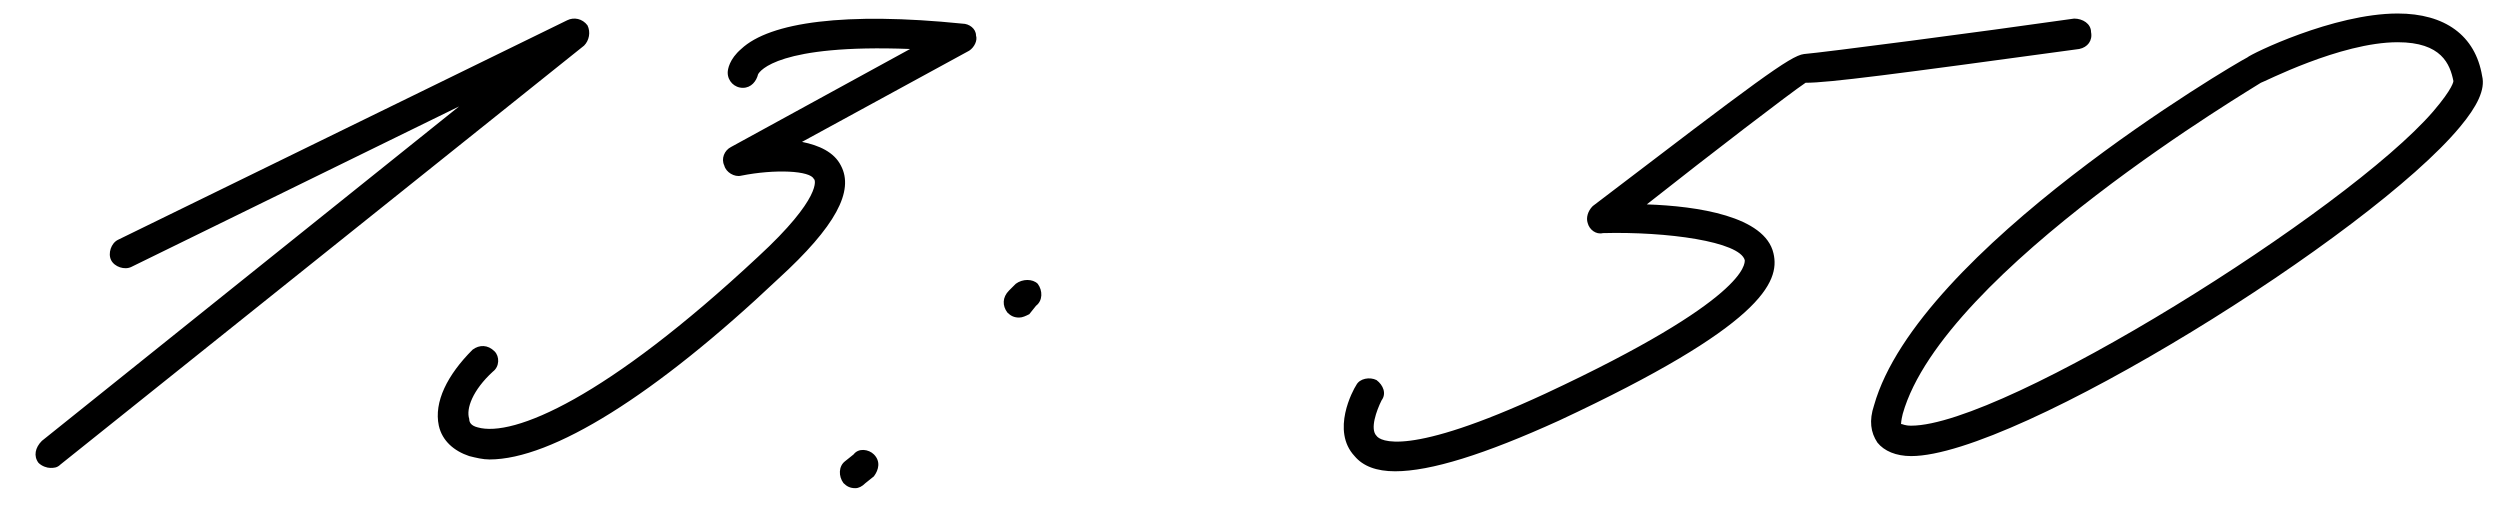 <?xml version="1.0" encoding="UTF-8"?> <svg xmlns="http://www.w3.org/2000/svg" width="74" height="15" viewBox="0 0 74 15" fill="none"><path d="M1.489 13.85C1.389 13.85 1.239 13.8 1.139 13.7C0.989 13.5 1.039 13.25 1.239 13.05L13.589 3.15L3.889 7.9C3.689 8 3.389 7.9 3.289 7.7C3.189 7.5 3.289 7.2 3.489 7.1L16.789 0.6C16.989 0.5 17.239 0.55 17.389 0.75C17.489 0.95 17.439 1.2 17.289 1.35L1.789 13.75C1.689 13.85 1.589 13.85 1.489 13.85ZM14.489 13.6C14.29 13.6 14.089 13.55 13.889 13.5C13.44 13.35 13.089 13.05 12.989 12.6C12.839 11.9 13.239 11.1 13.989 10.35C14.19 10.2 14.44 10.2 14.639 10.4C14.79 10.55 14.79 10.85 14.589 11C13.989 11.55 13.79 12.1 13.889 12.4C13.889 12.5 13.94 12.6 14.139 12.65C15.19 12.95 17.939 11.8 22.439 7.6C24.34 5.85 24.14 5.3 24.09 5.3C23.989 5.05 22.939 5 21.939 5.2C21.739 5.25 21.489 5.1 21.439 4.9C21.34 4.7 21.439 4.45 21.64 4.35L26.939 1.45C23.04 1.3 22.489 2.1 22.439 2.2C22.39 2.4 22.239 2.6 21.989 2.6C21.739 2.6 21.54 2.4 21.54 2.15C21.54 2.05 21.59 1.75 21.939 1.45C22.79 0.65 25.04 0.35 28.489 0.7C28.689 0.7 28.89 0.85 28.89 1.05C28.939 1.2 28.84 1.4 28.689 1.5L23.739 4.2C24.239 4.3 24.689 4.5 24.89 4.9C25.29 5.65 24.739 6.7 23.04 8.25C19.39 11.7 16.34 13.6 14.489 13.6ZM30.167 9.4C30.017 9.4 29.917 9.35 29.817 9.25C29.667 9.05 29.667 8.8 29.867 8.6L30.067 8.4C30.267 8.25 30.567 8.25 30.717 8.4C30.867 8.6 30.867 8.9 30.667 9.05L30.467 9.3C30.367 9.35 30.267 9.4 30.167 9.4ZM25.317 14.45C25.167 14.45 25.067 14.4 24.967 14.3C24.817 14.1 24.817 13.8 25.017 13.65L25.267 13.45C25.417 13.25 25.717 13.3 25.867 13.45C26.067 13.65 26.017 13.9 25.867 14.1L25.617 14.3C25.517 14.4 25.417 14.45 25.317 14.45ZM41.295 13.95C40.745 13.95 40.345 13.8 40.095 13.5C39.395 12.75 40.045 11.55 40.145 11.4C40.245 11.2 40.545 11.15 40.745 11.25C40.945 11.4 41.045 11.65 40.895 11.85C40.745 12.15 40.545 12.7 40.745 12.9C40.845 13.05 41.645 13.55 45.745 11.65C51.745 8.85 51.645 7.8 51.645 7.7C51.495 7.15 49.345 6.85 47.445 6.9C47.245 6.95 47.045 6.8 46.995 6.6C46.945 6.45 46.995 6.25 47.145 6.1C51.995 2.4 52.995 1.65 53.395 1.6C53.995 1.55 58.595 0.95 61.395 0.55C61.645 0.55 61.895 0.7 61.895 0.95C61.945 1.2 61.795 1.4 61.545 1.45C56.045 2.2 54.145 2.45 53.445 2.45C52.995 2.75 50.645 4.55 48.745 6.05C50.245 6.1 52.245 6.4 52.495 7.5C52.695 8.35 52.145 9.65 46.145 12.45C43.945 13.45 42.345 13.95 41.295 13.95ZM56.571 13.5C56.121 13.5 55.771 13.35 55.571 13.1C55.371 12.8 55.321 12.45 55.471 12C56.771 7.4 66.121 1.9 66.521 1.7C66.621 1.6 69.071 0.4 70.971 0.4C72.371 0.4 73.271 1.05 73.471 2.25C73.571 2.65 73.321 3.15 72.821 3.75C70.171 6.95 59.671 13.5 56.571 13.5ZM56.571 12.6C59.321 12.6 69.471 6.25 72.021 3.3C72.621 2.6 72.621 2.4 72.621 2.4C72.521 1.9 72.271 1.25 70.971 1.25C69.271 1.25 66.971 2.45 66.921 2.45C66.871 2.5 57.521 8 56.321 12.25C56.271 12.45 56.271 12.55 56.271 12.55C56.321 12.55 56.371 12.6 56.571 12.6Z" fill="black"></path></svg> 